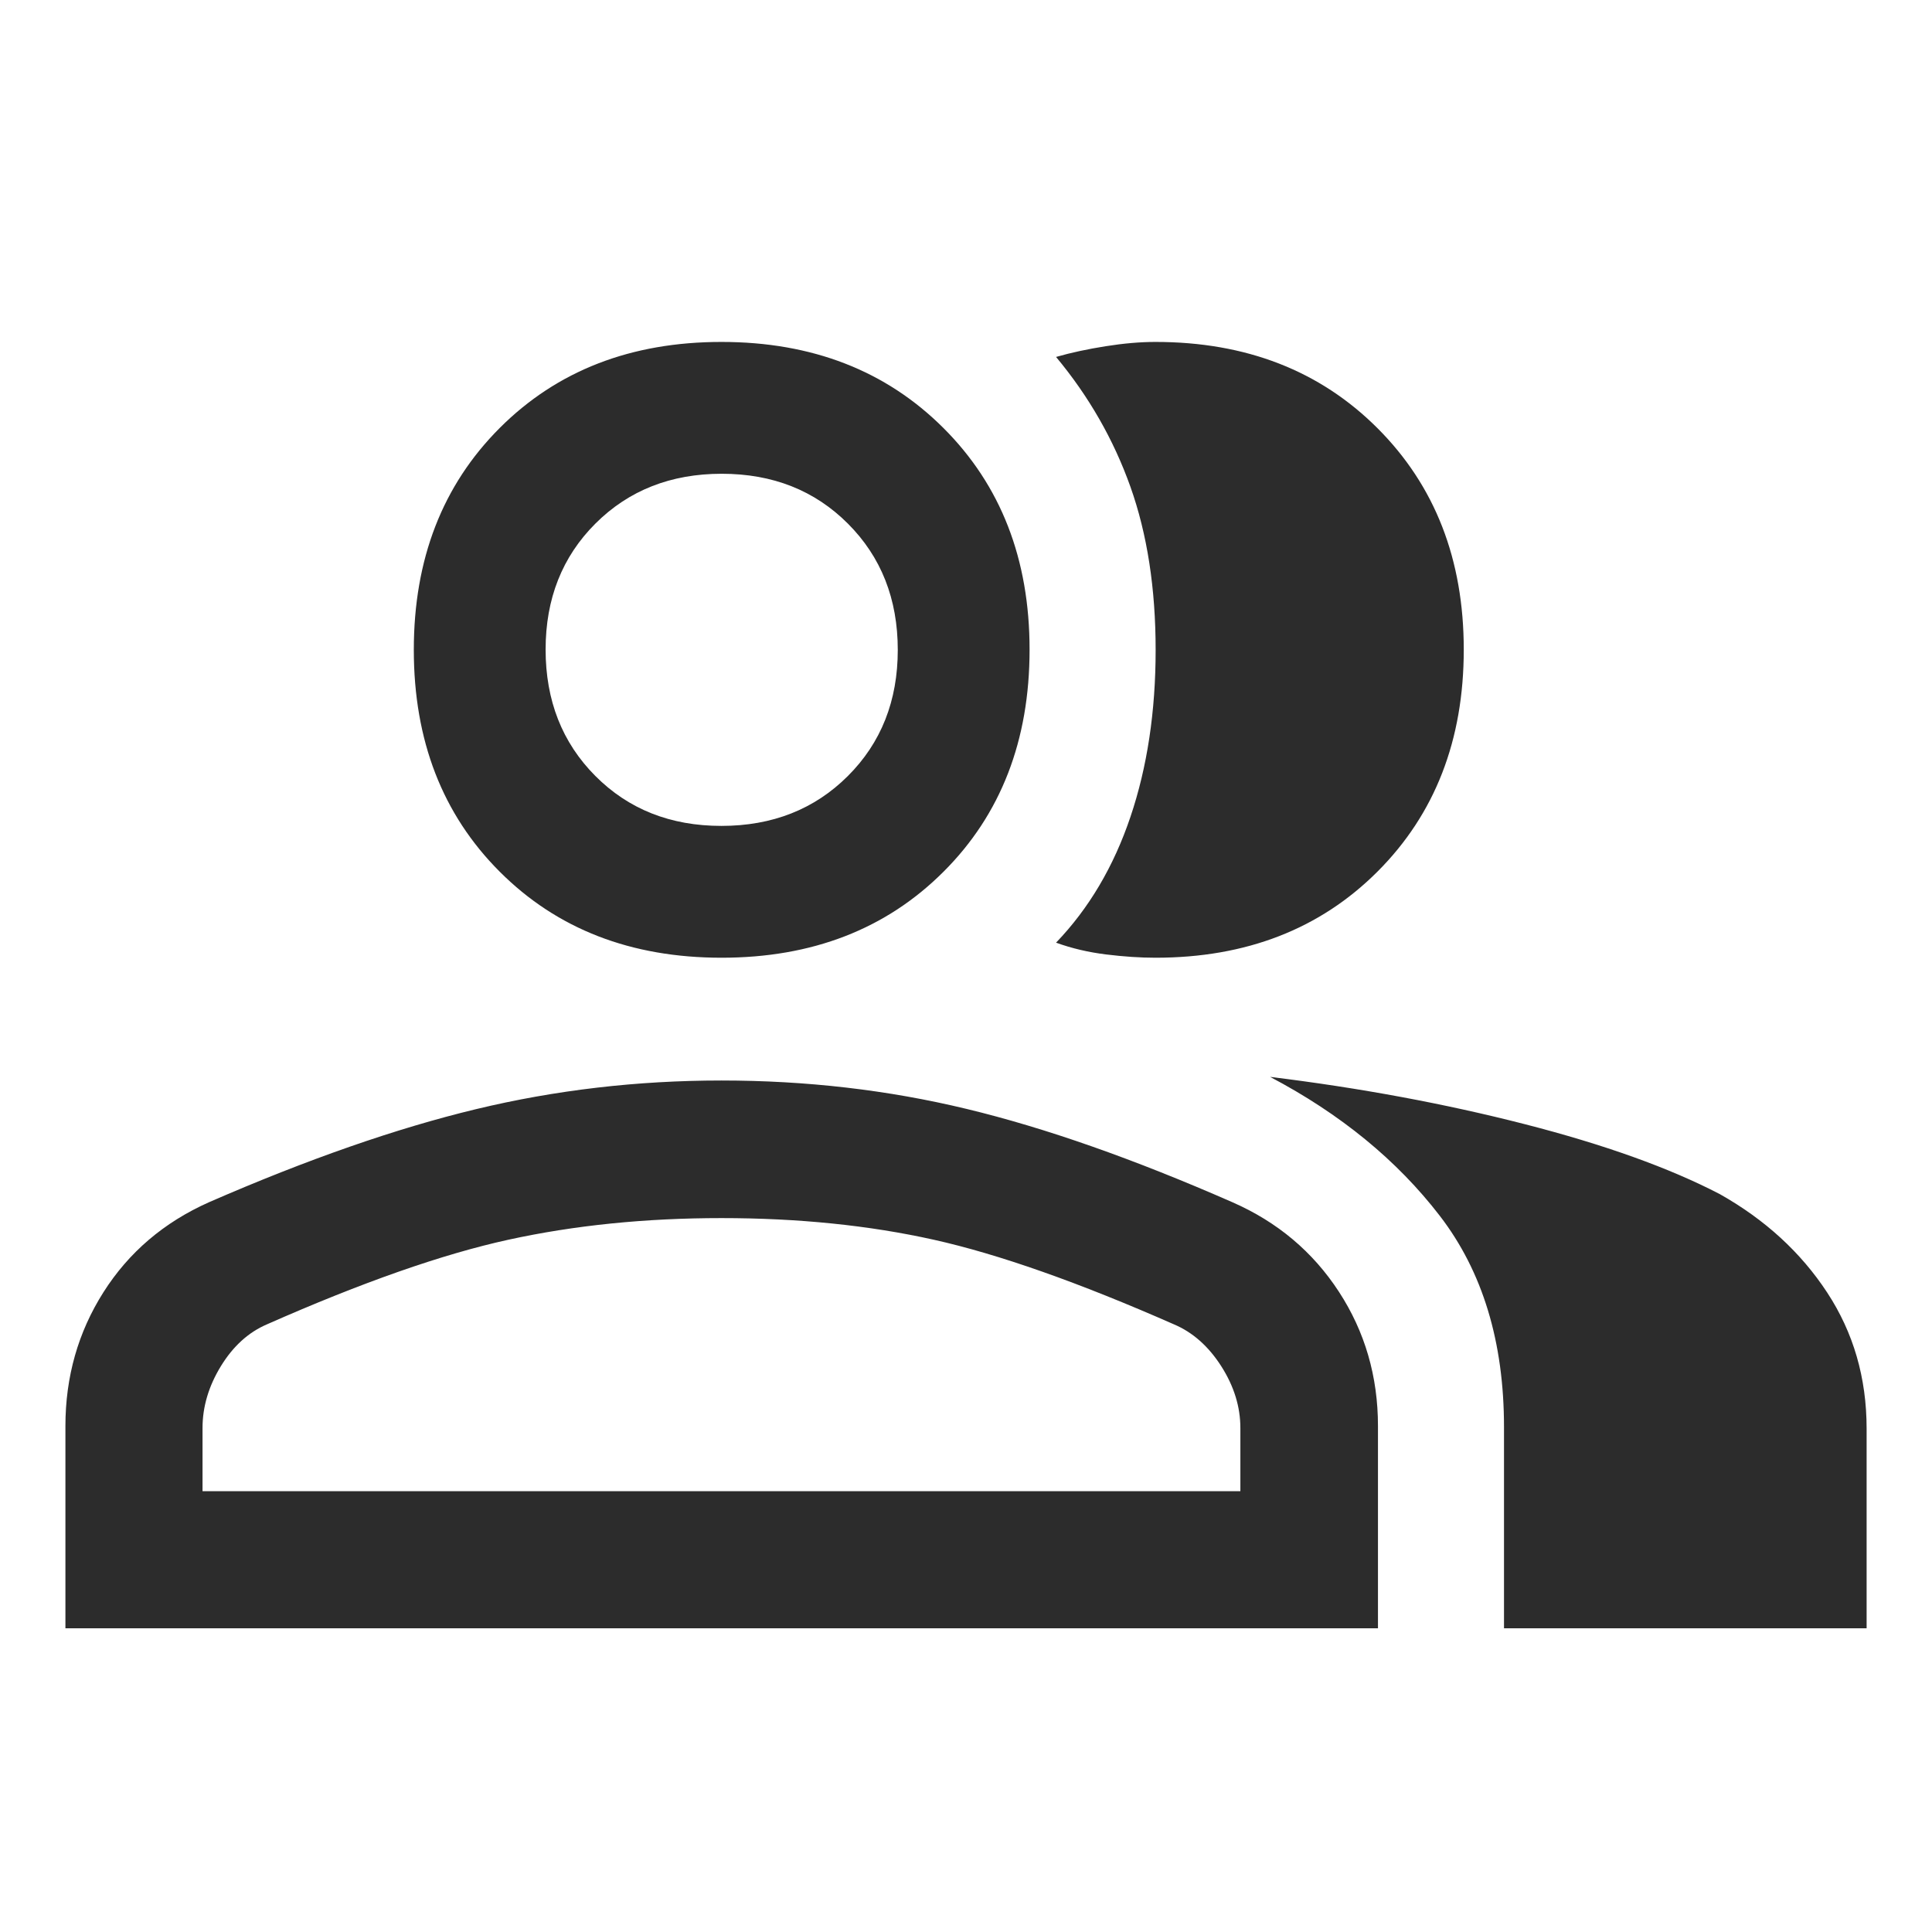 <?xml version="1.0" encoding="UTF-8"?> <svg xmlns="http://www.w3.org/2000/svg" width="64" height="64" viewBox="0 0 64 64" fill="none"><mask id="mask0_2718_21402" style="mask-type:alpha" maskUnits="userSpaceOnUse" x="0" y="0" width="64" height="64"><rect width="64" height="64" fill="#D9D9D9"></rect></mask><g mask="url(#mask0_2718_21402)"><path d="M2.167 53.939V47.242C2.167 45.609 2.587 44.131 3.426 42.808C4.265 41.485 5.431 40.49 6.924 39.825C10.189 38.402 13.138 37.375 15.77 36.742C18.401 36.109 21.111 35.793 23.899 35.793C26.707 35.793 29.414 36.106 32.018 36.734C34.623 37.361 37.558 38.392 40.824 39.825C42.313 40.477 43.489 41.465 44.352 42.789C45.215 44.112 45.647 45.596 45.647 47.241V53.939H2.167ZM49.822 53.939V47.274C49.822 44.453 49.114 42.121 47.697 40.278C46.28 38.436 44.405 36.901 42.073 35.673C45.054 36.039 47.866 36.561 50.508 37.239C53.151 37.917 55.305 38.69 56.973 39.558C58.471 40.402 59.656 41.488 60.527 42.816C61.398 44.143 61.834 45.645 61.834 47.323V53.939H49.822ZM23.903 31.726C20.903 31.726 18.454 30.777 16.556 28.878C14.657 26.98 13.708 24.529 13.708 21.527C13.708 18.524 14.657 16.074 16.556 14.175C18.455 12.277 20.903 11.327 23.9 11.327C26.896 11.327 29.346 12.277 31.25 14.176C33.154 16.075 34.106 18.522 34.106 21.519C34.106 24.527 33.156 26.98 31.254 28.878C29.353 30.777 26.902 31.726 23.903 31.726ZM48.489 21.519C48.489 24.516 47.537 26.966 45.634 28.87C43.731 30.774 41.279 31.726 38.278 31.726C37.778 31.726 37.234 31.69 36.646 31.618C36.058 31.546 35.504 31.416 34.983 31.227C36.071 30.095 36.893 28.705 37.448 27.058C38.004 25.411 38.282 23.568 38.282 21.529C38.282 19.491 38.003 17.689 37.446 16.123C36.888 14.558 36.067 13.125 34.983 11.824C35.483 11.681 36.031 11.563 36.628 11.469C37.225 11.374 37.775 11.327 38.278 11.327C41.275 11.327 43.726 12.28 45.631 14.184C47.536 16.088 48.489 18.533 48.489 21.519ZM6.709 49.397H41.089V47.306C41.089 46.602 40.878 45.919 40.456 45.258C40.033 44.597 39.511 44.134 38.889 43.871C35.731 42.481 33.079 41.546 30.934 41.068C28.788 40.59 26.443 40.351 23.899 40.351C21.376 40.351 19.023 40.59 16.839 41.068C14.655 41.546 11.989 42.481 8.842 43.871C8.231 44.133 7.722 44.595 7.317 45.256C6.912 45.918 6.709 46.601 6.709 47.306V49.397ZM23.896 27.359C25.585 27.359 26.981 26.809 28.084 25.709C29.188 24.609 29.74 23.215 29.74 21.529C29.74 19.842 29.189 18.448 28.089 17.347C26.989 16.245 25.596 15.694 23.909 15.694C22.222 15.694 20.828 16.243 19.726 17.342C18.625 18.441 18.074 19.832 18.074 21.516C18.074 23.205 18.623 24.601 19.722 25.705C20.82 26.808 22.212 27.359 23.896 27.359Z" fill="#2C2C2C"></path></g></svg> 